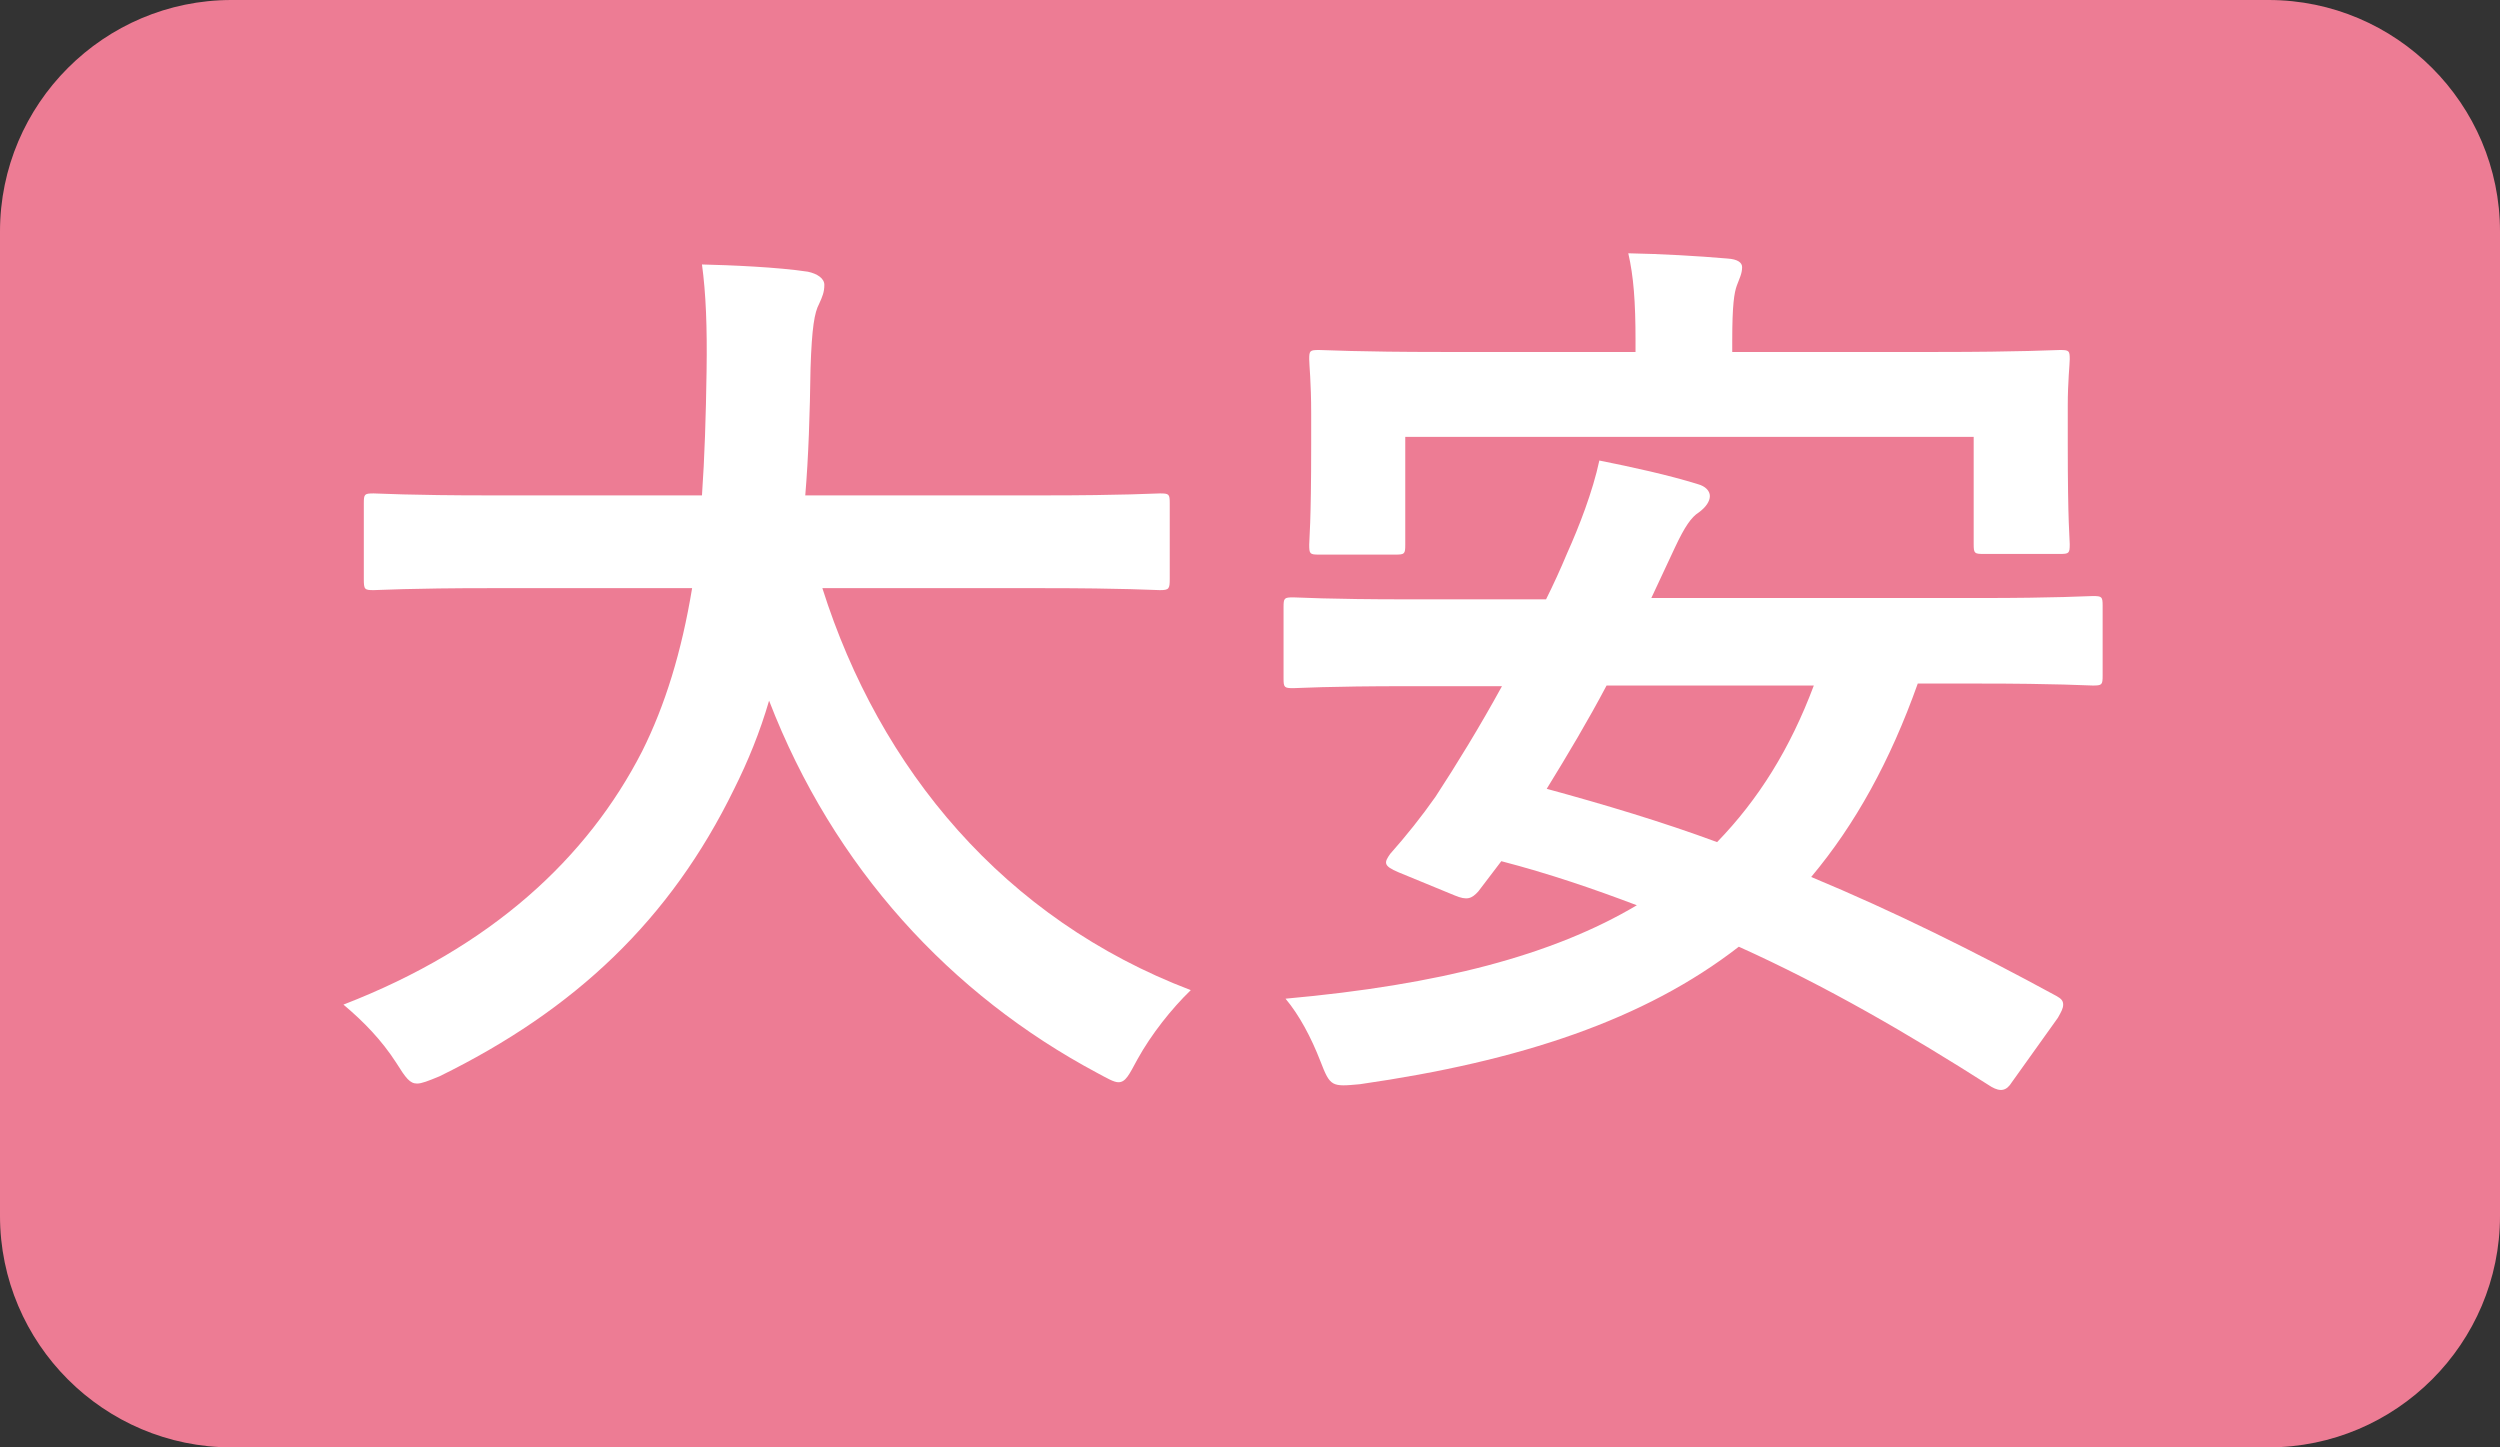 <?xml version="1.0" encoding="utf-8"?>
<!-- Generator: Adobe Illustrator 26.0.1, SVG Export Plug-In . SVG Version: 6.00 Build 0)  -->
<svg version="1.1" xmlns="http://www.w3.org/2000/svg" xmlns:xlink="http://www.w3.org/1999/xlink" x="0px" y="0px"
	 viewBox="0 0 38 22" style="enable-background:new 0 0 38 22;" xml:space="preserve">
<rect x="0" y="0" width="38" height="22" fill="#333333" stroke="none"/>
<style type="text/css">
	.st0{fill:#ED7C94;}
	.st1{fill:#FFFFFF;}
</style>
<g id="レイヤー_1">
</g>
<g id="icon">
	<g>
		<path class="st0" d="M34.48,22H3.52C1.58,22,0,20.42,0,18.48V3.52C0,1.58,1.58,0,3.52,0h30.96C36.42,0,38,1.58,38,3.52v14.96
			C38,20.42,36.42,22,34.48,22z"/>
		<g>
			<g>
				<path class="st1" d="M7.46,8.94c-1.26,0-1.7,0.03-1.78,0.03c-0.14,0-0.15-0.01-0.15-0.17V7.65c0-0.14,0.01-0.15,0.15-0.15
					c0.08,0,0.52,0.03,1.78,0.03h3.21c0.04-0.57,0.06-1.21,0.07-1.89c0.01-0.67-0.01-1.18-0.07-1.62c0.43,0.01,1.15,0.04,1.61,0.11
					c0.14,0.03,0.25,0.1,0.25,0.2c0,0.11-0.03,0.18-0.08,0.29c-0.07,0.13-0.11,0.36-0.13,0.98c-0.01,0.69-0.03,1.33-0.08,1.93h3.61
					c1.26,0,1.69-0.03,1.78-0.03c0.14,0,0.15,0.01,0.15,0.15V8.8c0,0.15-0.01,0.17-0.15,0.17c-0.08,0-0.52-0.03-1.78-0.03h-3.35
					c0.87,2.75,2.76,5.03,5.6,6.11c-0.29,0.28-0.6,0.67-0.81,1.05c-0.13,0.24-0.18,0.35-0.29,0.35c-0.07,0-0.17-0.06-0.32-0.14
					c-2.23-1.19-4.01-3.12-4.99-5.66c-0.14,0.48-0.32,0.92-0.53,1.34c-0.97,1.99-2.42,3.36-4.48,4.37
					c-0.17,0.07-0.27,0.11-0.34,0.11c-0.11,0-0.17-0.08-0.32-0.32c-0.22-0.34-0.49-0.62-0.8-0.88c2.25-0.87,3.71-2.23,4.54-3.85
					c0.35-0.7,0.6-1.51,0.76-2.48H7.46z"/>
				<path class="st1" d="M30.58,16.45c-0.08,0.13-0.17,0.15-0.31,0.07c-1.27-0.81-2.51-1.53-3.84-2.13
					c-1.43,1.11-3.32,1.74-5.76,2.09c-0.43,0.04-0.45,0.04-0.6-0.35c-0.14-0.36-0.32-0.7-0.53-0.95c2.34-0.21,4.06-0.66,5.34-1.42
					c-0.66-0.25-1.33-0.48-2.06-0.67l-0.35,0.46c-0.1,0.11-0.17,0.14-0.36,0.06l-0.85-0.35c-0.24-0.1-0.22-0.15-0.13-0.28
					c0.24-0.27,0.48-0.57,0.69-0.87c0.32-0.49,0.67-1.06,1.01-1.68h-1.42c-1.25,0-1.67,0.03-1.75,0.03c-0.14,0-0.15-0.01-0.15-0.15
					V9.23c0-0.14,0.01-0.15,0.15-0.15c0.08,0,0.5,0.03,1.75,0.03h2.09c0.11-0.22,0.22-0.46,0.32-0.7C24,8.01,24.21,7.47,24.31,7
					c0.5,0.1,1.05,0.22,1.5,0.36c0.11,0.03,0.18,0.1,0.18,0.18s-0.06,0.17-0.17,0.25c-0.11,0.07-0.21,0.21-0.36,0.53l-0.36,0.77
					h4.96c1.25,0,1.65-0.03,1.75-0.03c0.14,0,0.15,0.01,0.15,0.15v1.06c0,0.14-0.01,0.15-0.15,0.15c-0.1,0-0.5-0.03-1.75-0.03h-0.91
					c-0.42,1.18-0.95,2.14-1.62,2.94c1.25,0.52,2.48,1.13,3.73,1.81c0.07,0.04,0.1,0.07,0.1,0.13c0,0.06-0.03,0.11-0.08,0.2
					L30.58,16.45z M29.43,5.35c1.32,0,1.79-0.03,1.88-0.03c0.14,0,0.15,0.01,0.15,0.14c0,0.08-0.03,0.34-0.03,0.71v0.57
					c0,1.23,0.03,1.44,0.03,1.53c0,0.14-0.01,0.15-0.15,0.15h-1.16c-0.14,0-0.15-0.01-0.15-0.15V6.64h-8.64v1.64
					c0,0.14-0.01,0.15-0.15,0.15h-1.16c-0.14,0-0.15-0.01-0.15-0.15c0-0.1,0.03-0.29,0.03-1.53V6.29c0-0.49-0.03-0.74-0.03-0.83
					c0-0.13,0.01-0.14,0.15-0.14c0.1,0,0.56,0.03,1.88,0.03h2.93V5.18c0-0.6-0.03-0.98-0.11-1.33c0.52,0.01,1.04,0.04,1.51,0.08
					c0.15,0.01,0.22,0.06,0.22,0.13c0,0.1-0.04,0.17-0.08,0.28s-0.07,0.29-0.07,0.84v0.17H29.43z M24.42,10.42
					c-0.28,0.53-0.59,1.05-0.91,1.57c0.88,0.24,1.75,0.5,2.59,0.81c0.63-0.65,1.11-1.42,1.47-2.38H24.42z"/>
			</g>
		</g>
	</g>
</g>
</svg>
